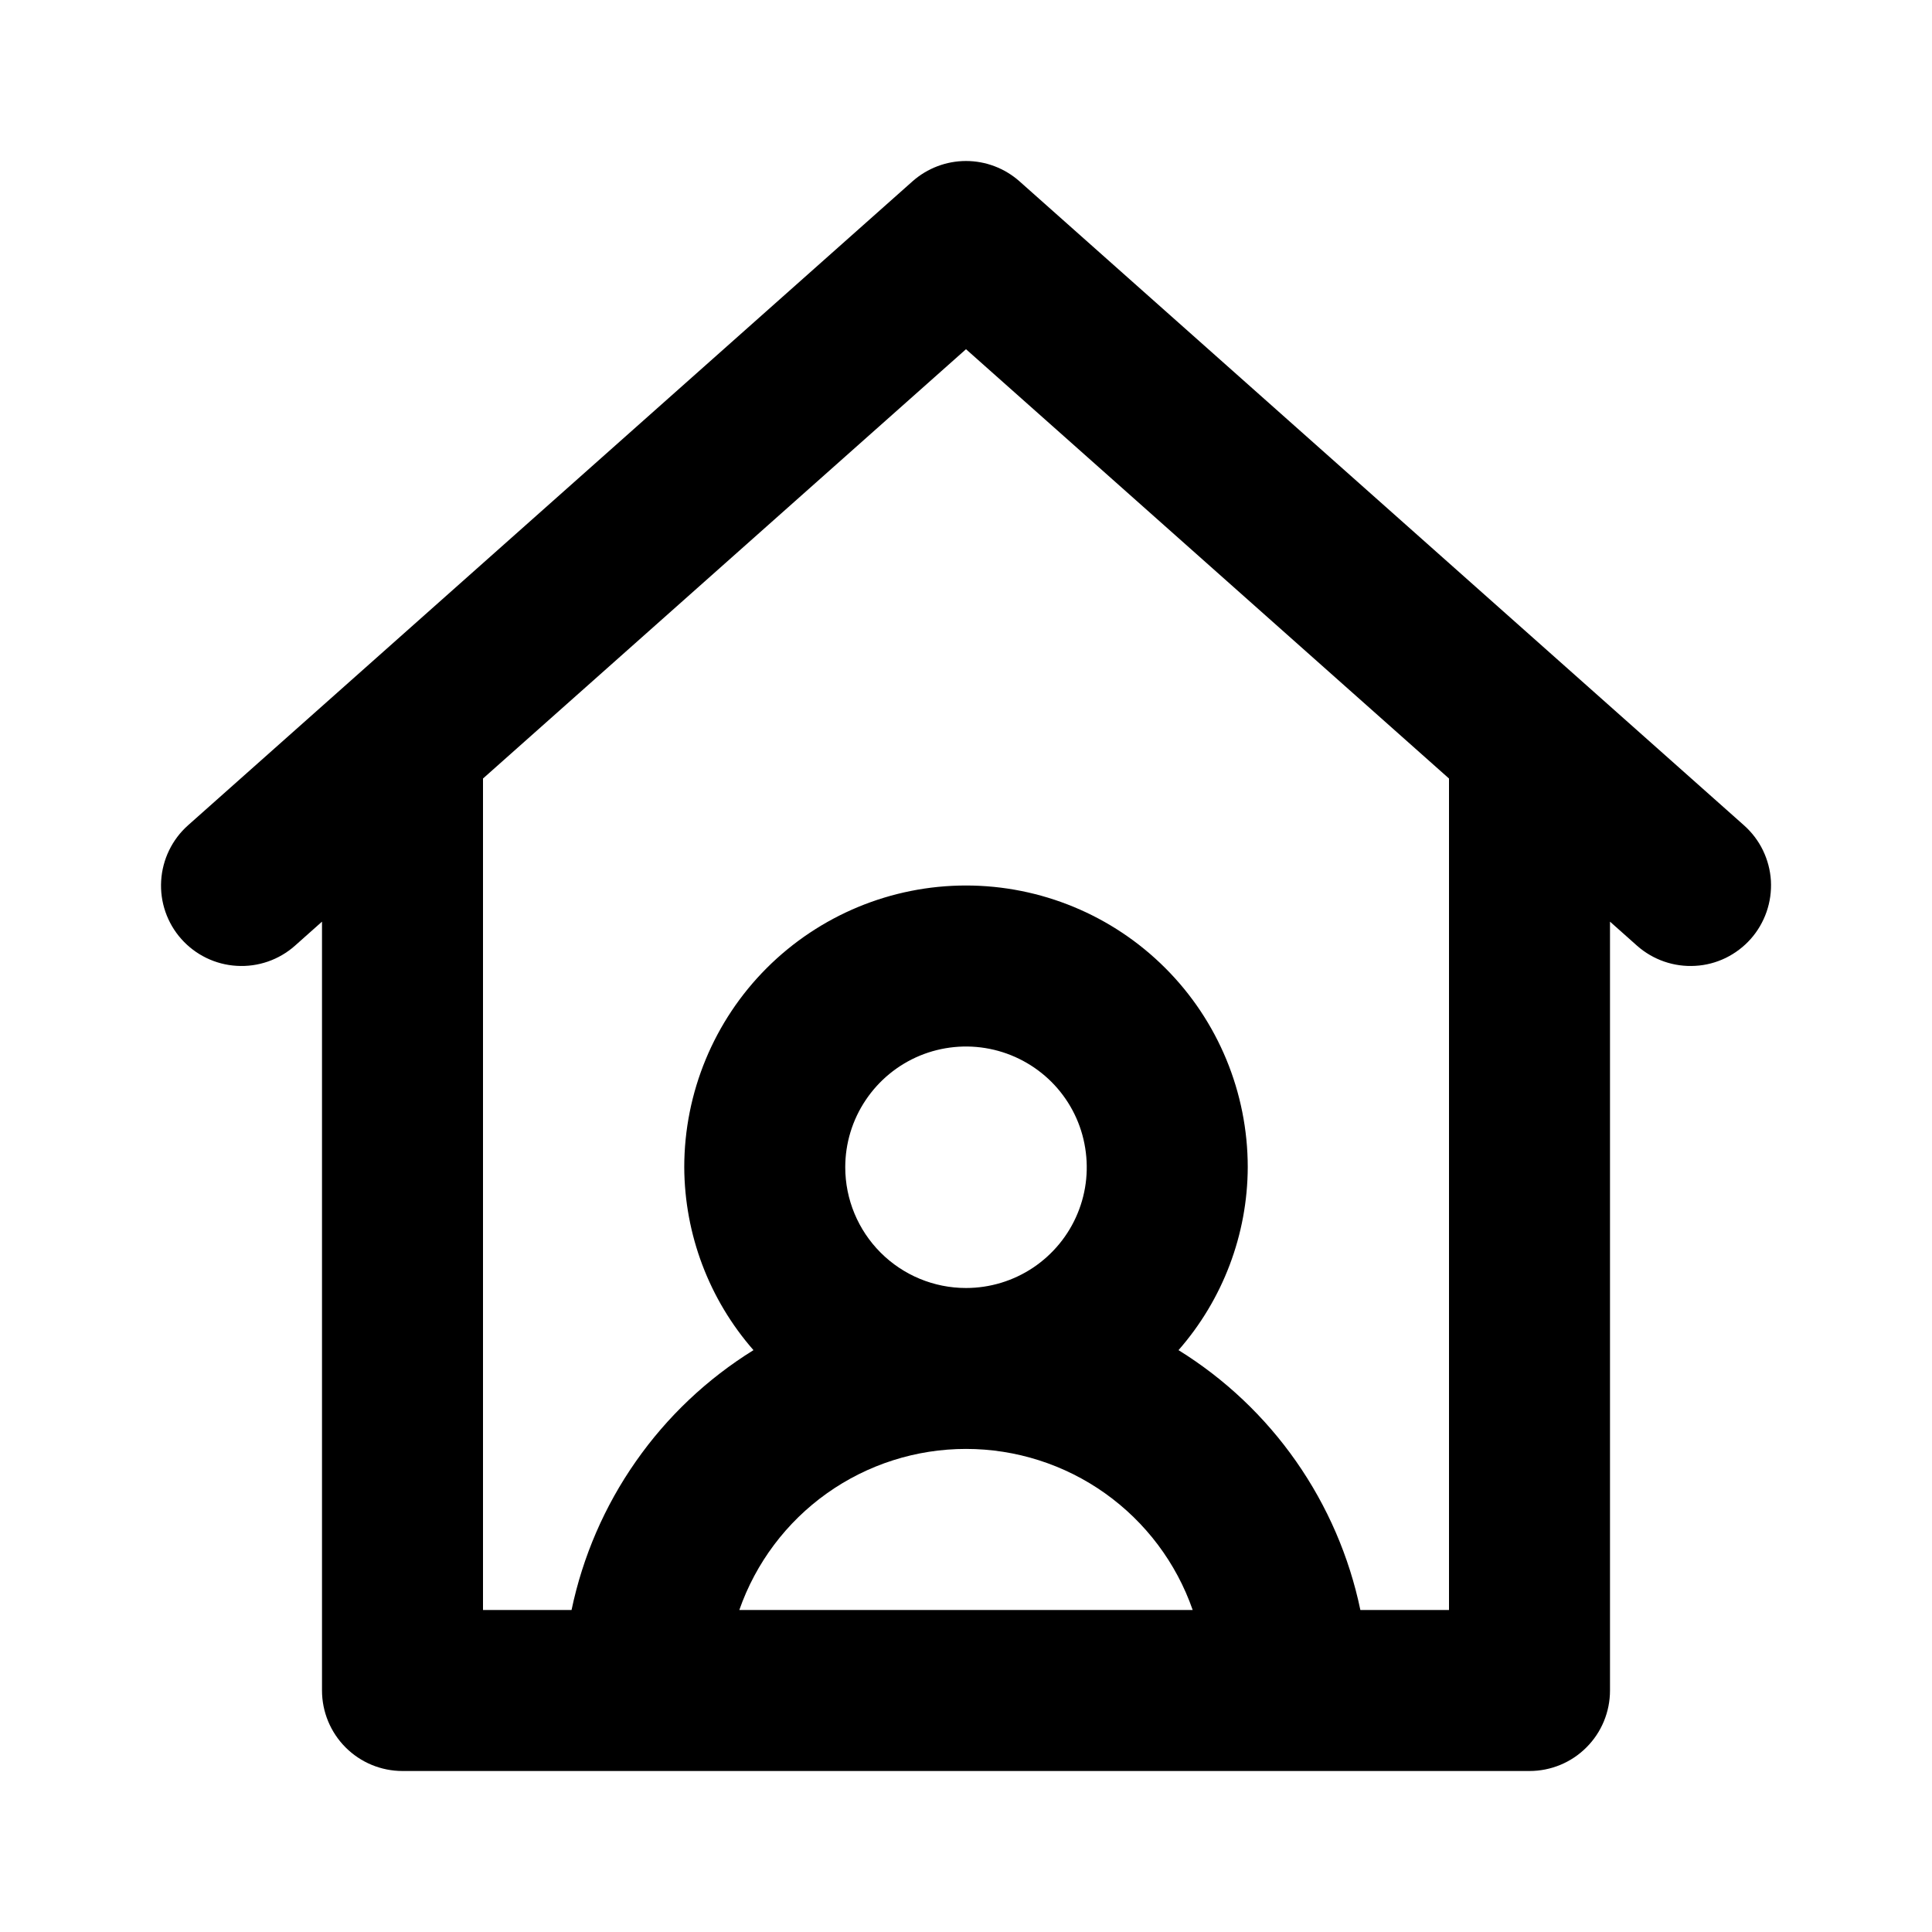 <svg xmlns="http://www.w3.org/2000/svg" fill="none" viewBox="0 0 24 24" height="24" width="24">
<path fill="black" d="M21.664 10.252L12.664 2.252C12.481 2.09 12.245 2 12 2C11.755 2 11.519 2.09 11.336 2.252L2.336 10.252C2.138 10.428 2.018 10.676 2.002 10.941C1.986 11.205 2.076 11.466 2.252 11.664C2.428 11.862 2.676 11.983 2.941 11.998C3.206 12.014 3.466 11.924 3.664 11.748L4 11.449V21C4 21.265 4.106 21.52 4.293 21.707C4.481 21.895 4.735 22 5 22H19C19.265 22 19.52 21.895 19.707 21.707C19.895 21.52 20 21.265 20 21V11.449L20.336 11.748C20.535 11.924 20.795 12.014 21.06 11.998C21.191 11.991 21.319 11.957 21.437 11.9C21.555 11.842 21.661 11.762 21.748 11.664C21.835 11.566 21.902 11.451 21.945 11.327C21.988 11.203 22.006 11.072 21.999 10.941C21.991 10.809 21.957 10.681 21.9 10.563C21.843 10.445 21.762 10.339 21.664 10.252ZM9.184 20C9.388 19.416 9.768 18.909 10.273 18.55C10.777 18.192 11.381 17.999 12 17.999C12.619 17.999 13.223 18.192 13.727 18.55C14.232 18.909 14.613 19.416 14.816 20H9.184ZM10.5 14.5C10.5 14.203 10.588 13.913 10.753 13.667C10.918 13.42 11.152 13.228 11.426 13.114C11.7 13.001 12.002 12.971 12.293 13.029C12.584 13.087 12.851 13.23 13.061 13.439C13.271 13.649 13.414 13.916 13.471 14.207C13.529 14.498 13.5 14.8 13.386 15.074C13.273 15.348 13.08 15.582 12.834 15.747C12.587 15.912 12.297 16 12 16C11.602 16 11.221 15.842 10.94 15.561C10.658 15.279 10.5 14.898 10.5 14.5ZM18 20H16.899C16.761 19.337 16.489 18.709 16.101 18.154C15.713 17.599 15.216 17.129 14.64 16.772C15.191 16.143 15.497 15.336 15.5 14.5C15.5 13.572 15.132 12.681 14.475 12.025C13.819 11.369 12.928 11 12 11C11.072 11 10.182 11.369 9.525 12.025C8.869 12.681 8.5 13.572 8.5 14.5C8.504 15.336 8.809 16.143 9.36 16.772C8.784 17.129 8.287 17.599 7.899 18.154C7.51 18.709 7.239 19.337 7.1 20H6V9.671L12 4.338L18 9.671V20Z"></path>
</svg>
